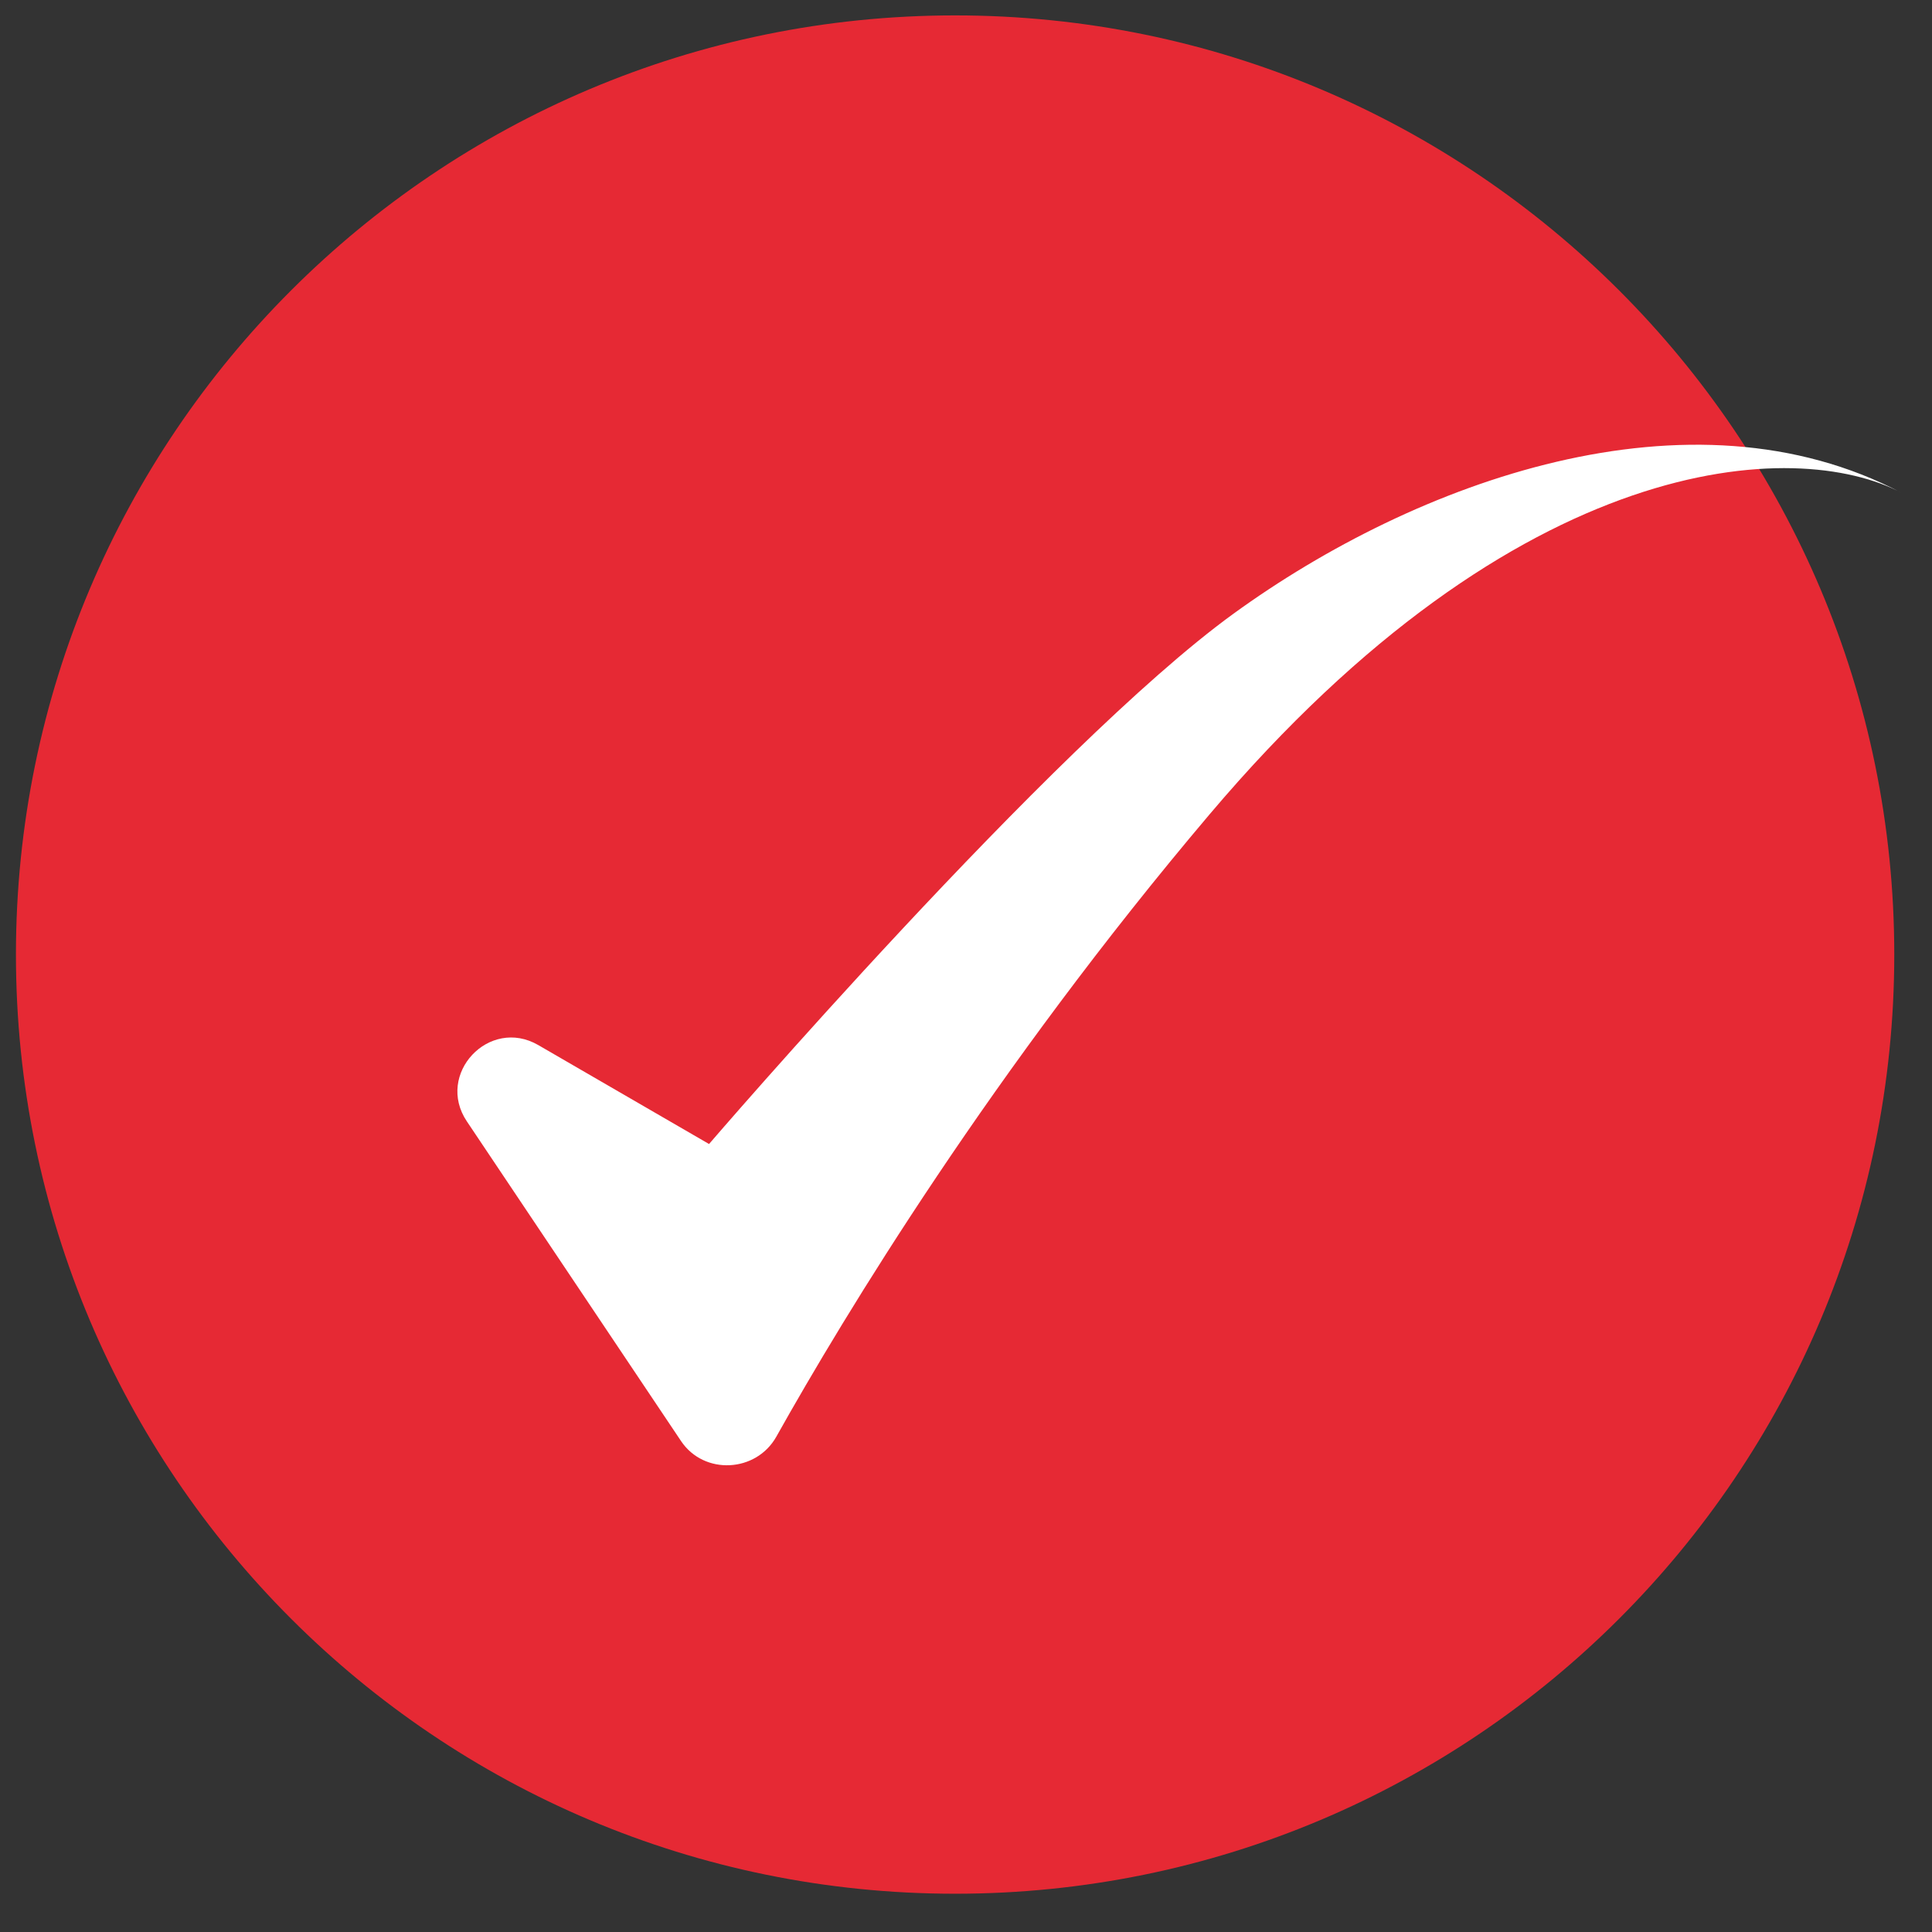 <svg xmlns="http://www.w3.org/2000/svg" width="36" height="36" viewBox="0 0 36 36" fill="none"><rect x="0" y="0" width="36" height="36" fill="#333333" stroke="none"/><path d="M0.297 17.787C0.297 8.122 8.132 0.287 17.797 0.287C27.462 0.287 35.297 8.122 35.297 17.787C35.297 27.452 27.462 35.287 17.797 35.287C8.132 35.287 0.297 27.452 0.297 17.787Z" fill="#E62934"></path><path d="M12.691 26.853L8.699 20.895C8.109 20.015 9.114 18.942 10.031 19.474L13.212 21.317C13.212 21.317 19.579 13.907 22.982 11.437C26.384 8.968 31.489 7.102 35.44 9.187C33.465 8.144 28.305 8.364 22.543 15.169C18.491 19.954 15.741 24.495 14.466 26.77C14.09 27.44 13.119 27.491 12.691 26.853Z" fill="white"></path></svg>
